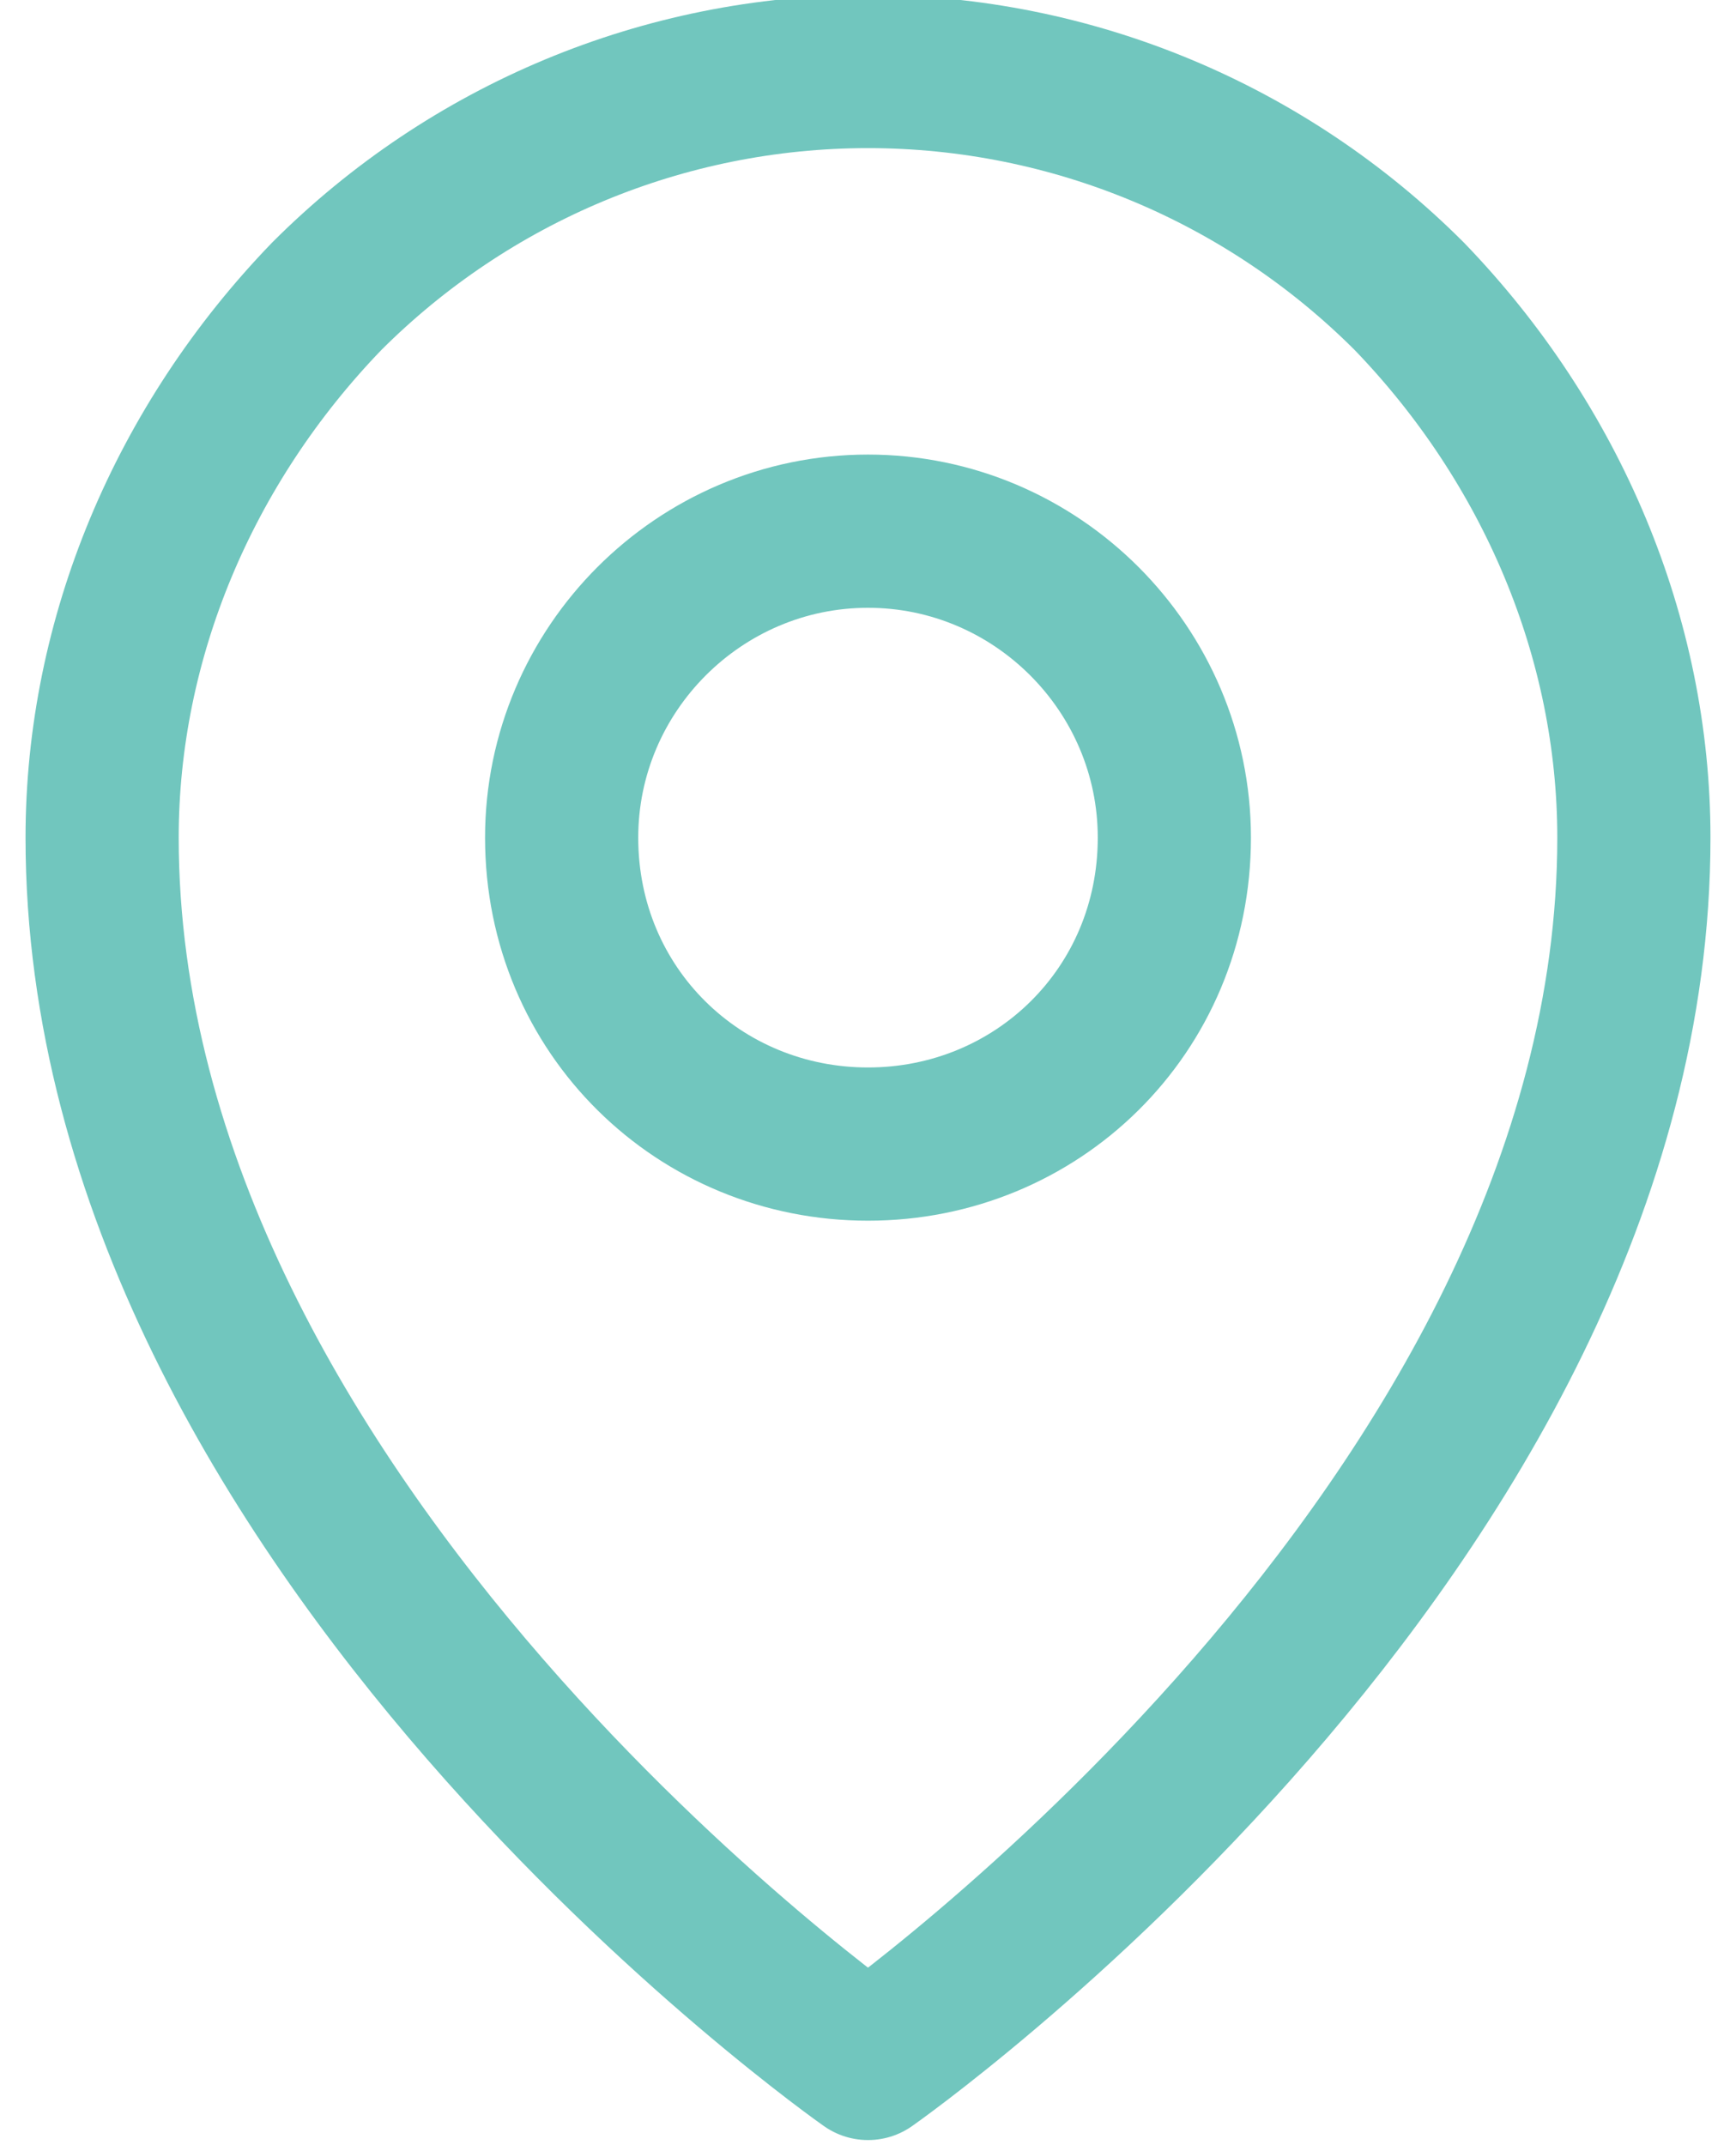 <svg xmlns="http://www.w3.org/2000/svg" viewBox="0 0 34 42" width="34" height="42"><defs><clipPath clipPathUnits="userSpaceOnUse" id="cp1"><path d="m-7-3.05h48v48h-48z"></path></clipPath></defs><style>.a{fill:none;stroke:#71c6be;stroke-linecap:round;stroke-linejoin:round;stroke-width:3}</style><g clip-path="url(#cp1)"><path fill-rule="evenodd" class="a" d="m17 22.4c3.3 0 6-2.6 6-6 0-3.3-2.7-6-6-6-3.3 0-6 2.7-6 6 0 3.4 2.7 6 6 6z"></path><path fill-rule="evenodd" class="a" d="m32 16.4c0 13.5-15 24-15 24 0 0-15-10.5-15-24 0-3.9 1.6-7.7 4.4-10.6 2.8-2.8 6.6-4.4 10.6-4.4 4 0 7.8 1.6 10.6 4.4 2.8 2.9 4.4 6.7 4.4 10.6z"></path></g></svg>
